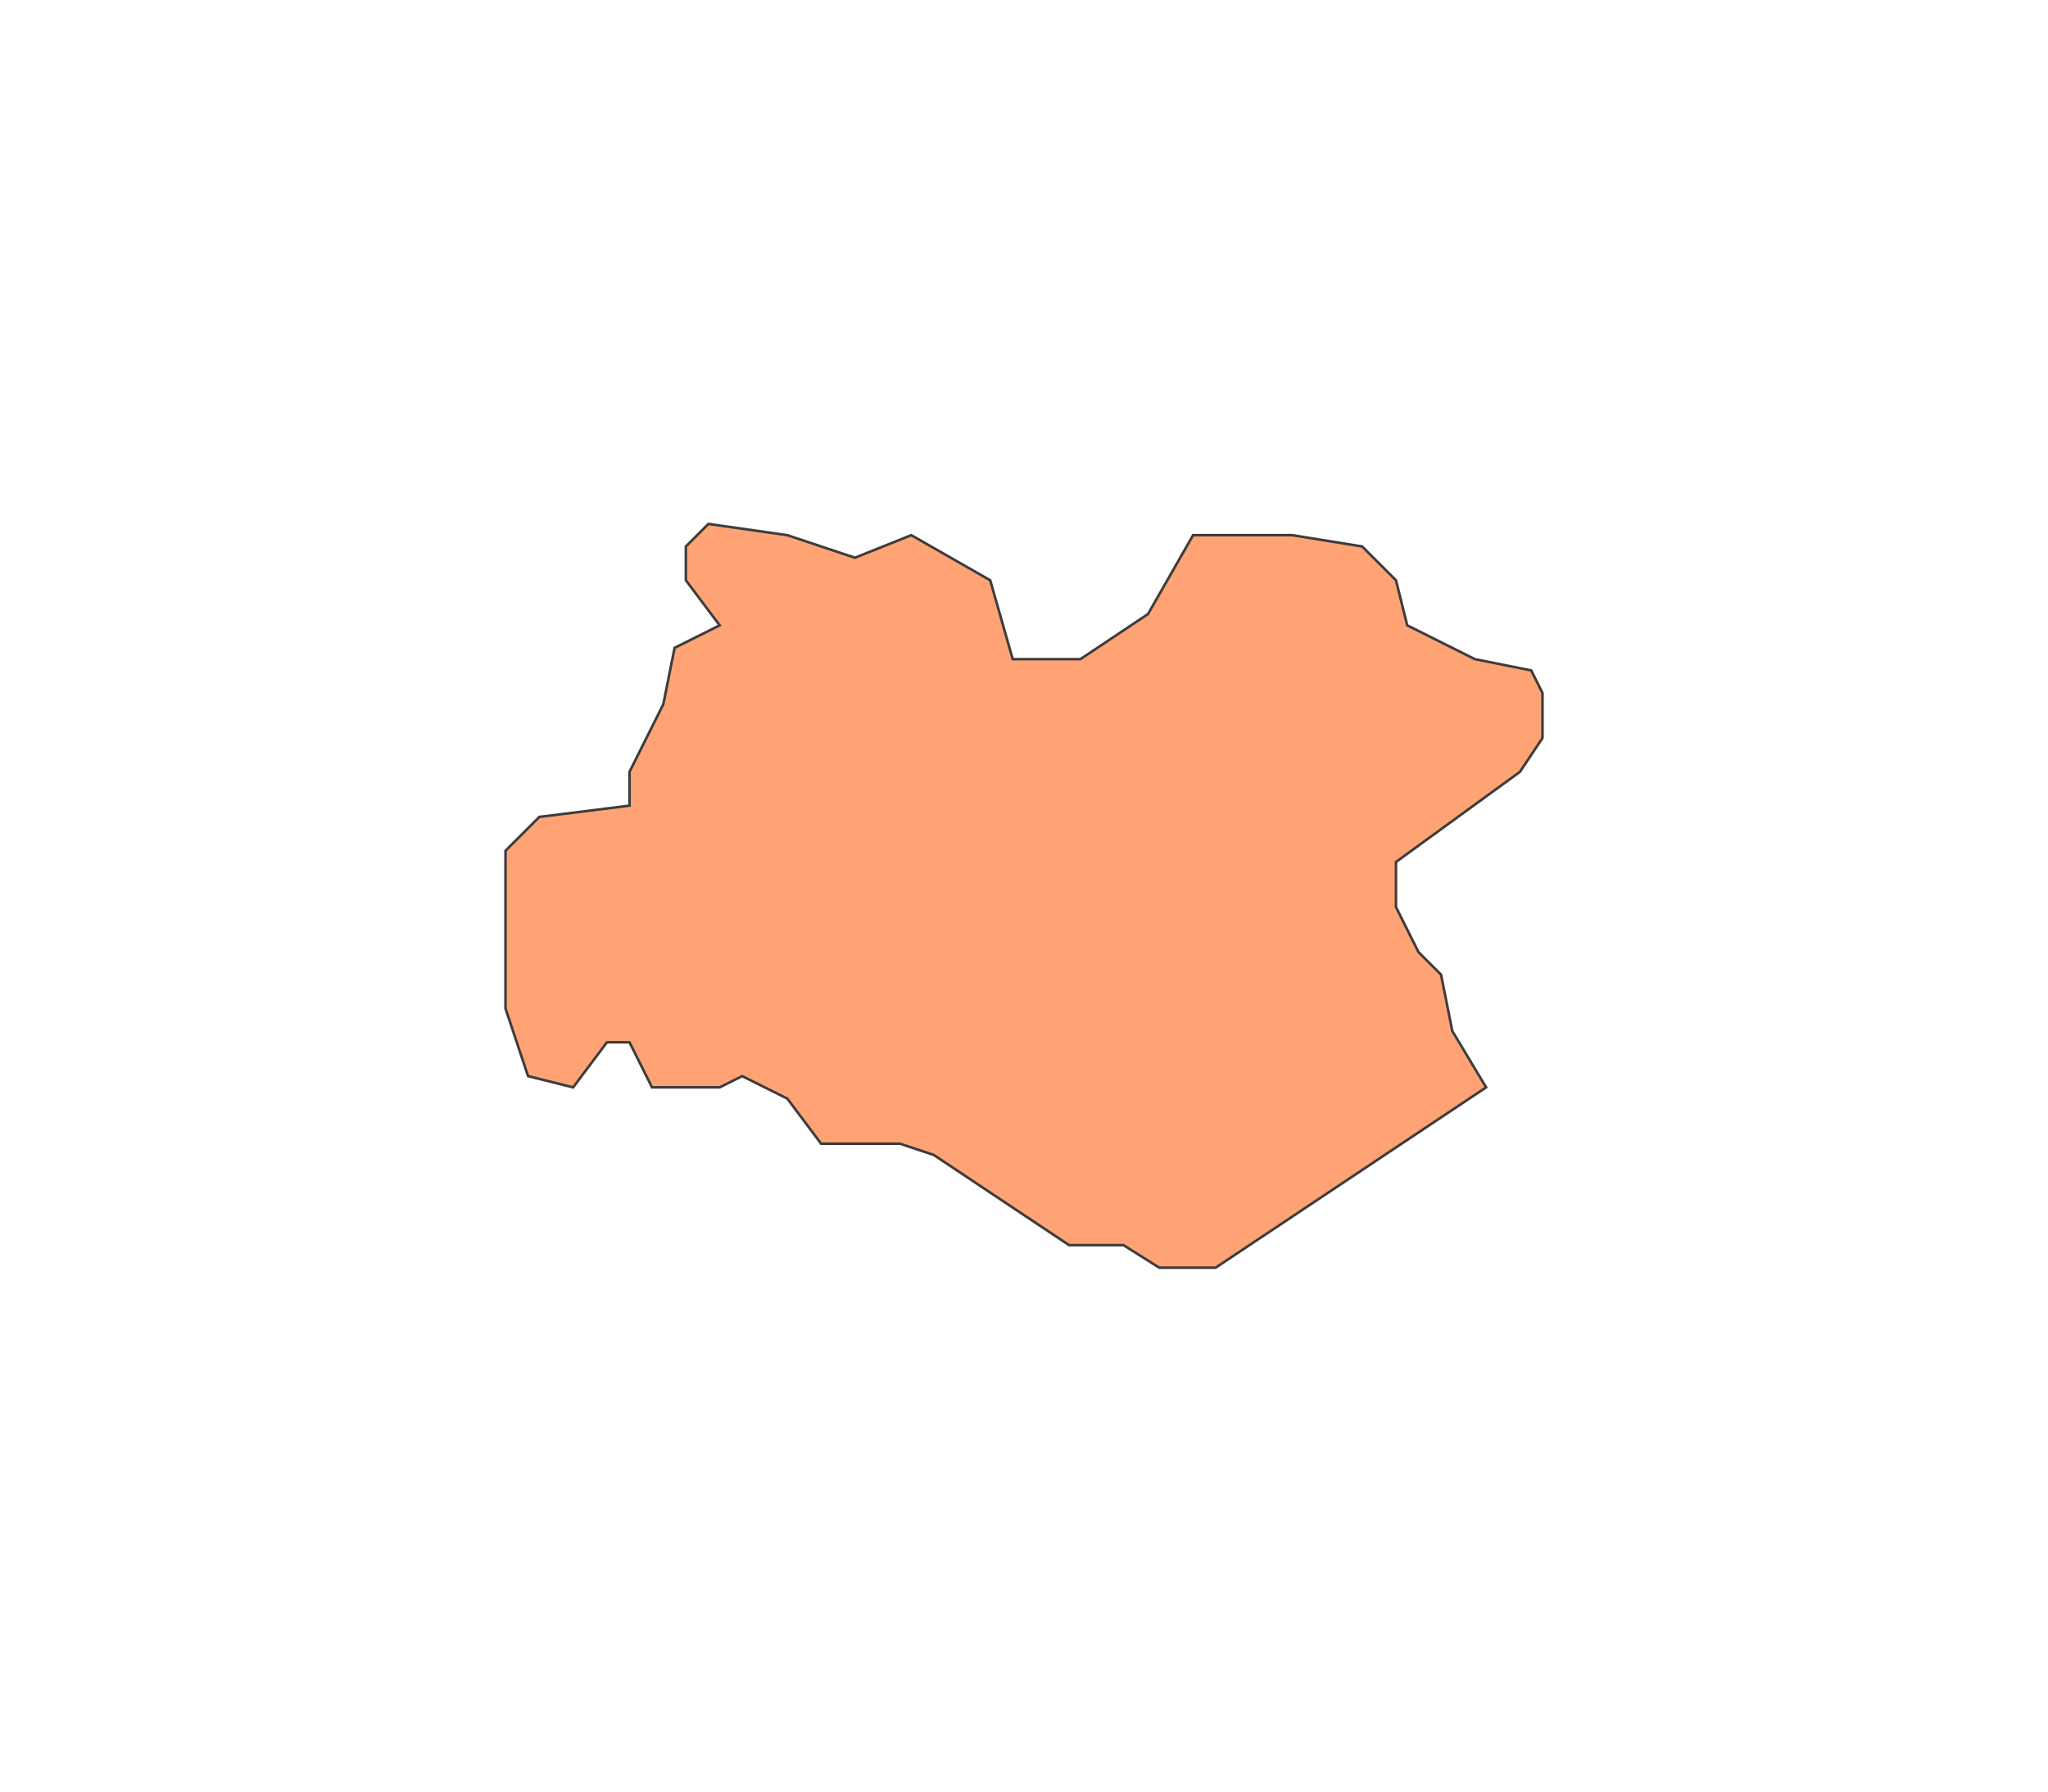 <?xml version="1.0" encoding="UTF-8"?> <svg xmlns="http://www.w3.org/2000/svg" id="Ebene_1" data-name="Ebene 1" viewBox="0 0 800 700"><defs><style>.cls-1{fill:#ffa375;stroke:#3c3c3c;stroke-miterlimit:10;}</style></defs><title>EvolvingRegions_Maps_v03</title><polygon class="cls-1" points="223.88 424.85 237.09 407.24 245.9 407.24 254.7 424.85 281.12 424.85 289.93 420.45 307.54 429.25 320.75 446.86 351.57 446.86 364.78 451.27 417.61 486.49 438.85 486.49 452.84 495.3 474.85 495.3 580.52 424.85 567.31 402.83 562.91 380.82 554.11 372.02 545.3 354.4 545.3 336.79 593.73 301.57 602.54 288.36 602.54 270.75 598.13 261.94 576.12 257.54 549.7 244.33 545.3 226.72 532.09 213.51 504.75 209.1 466.05 209.1 448.43 239.93 422.02 257.54 395.6 257.54 386.8 226.72 355.97 209.1 333.96 217.91 307.54 209.1 276.72 204.7 267.91 213.51 267.91 226.72 281.12 244.33 263.51 253.13 259.11 275.15 245.9 301.57 245.9 314.78 210.67 319.18 197.46 332.39 197.46 394.03 206.27 420.45 223.88 424.85"></polygon></svg> 